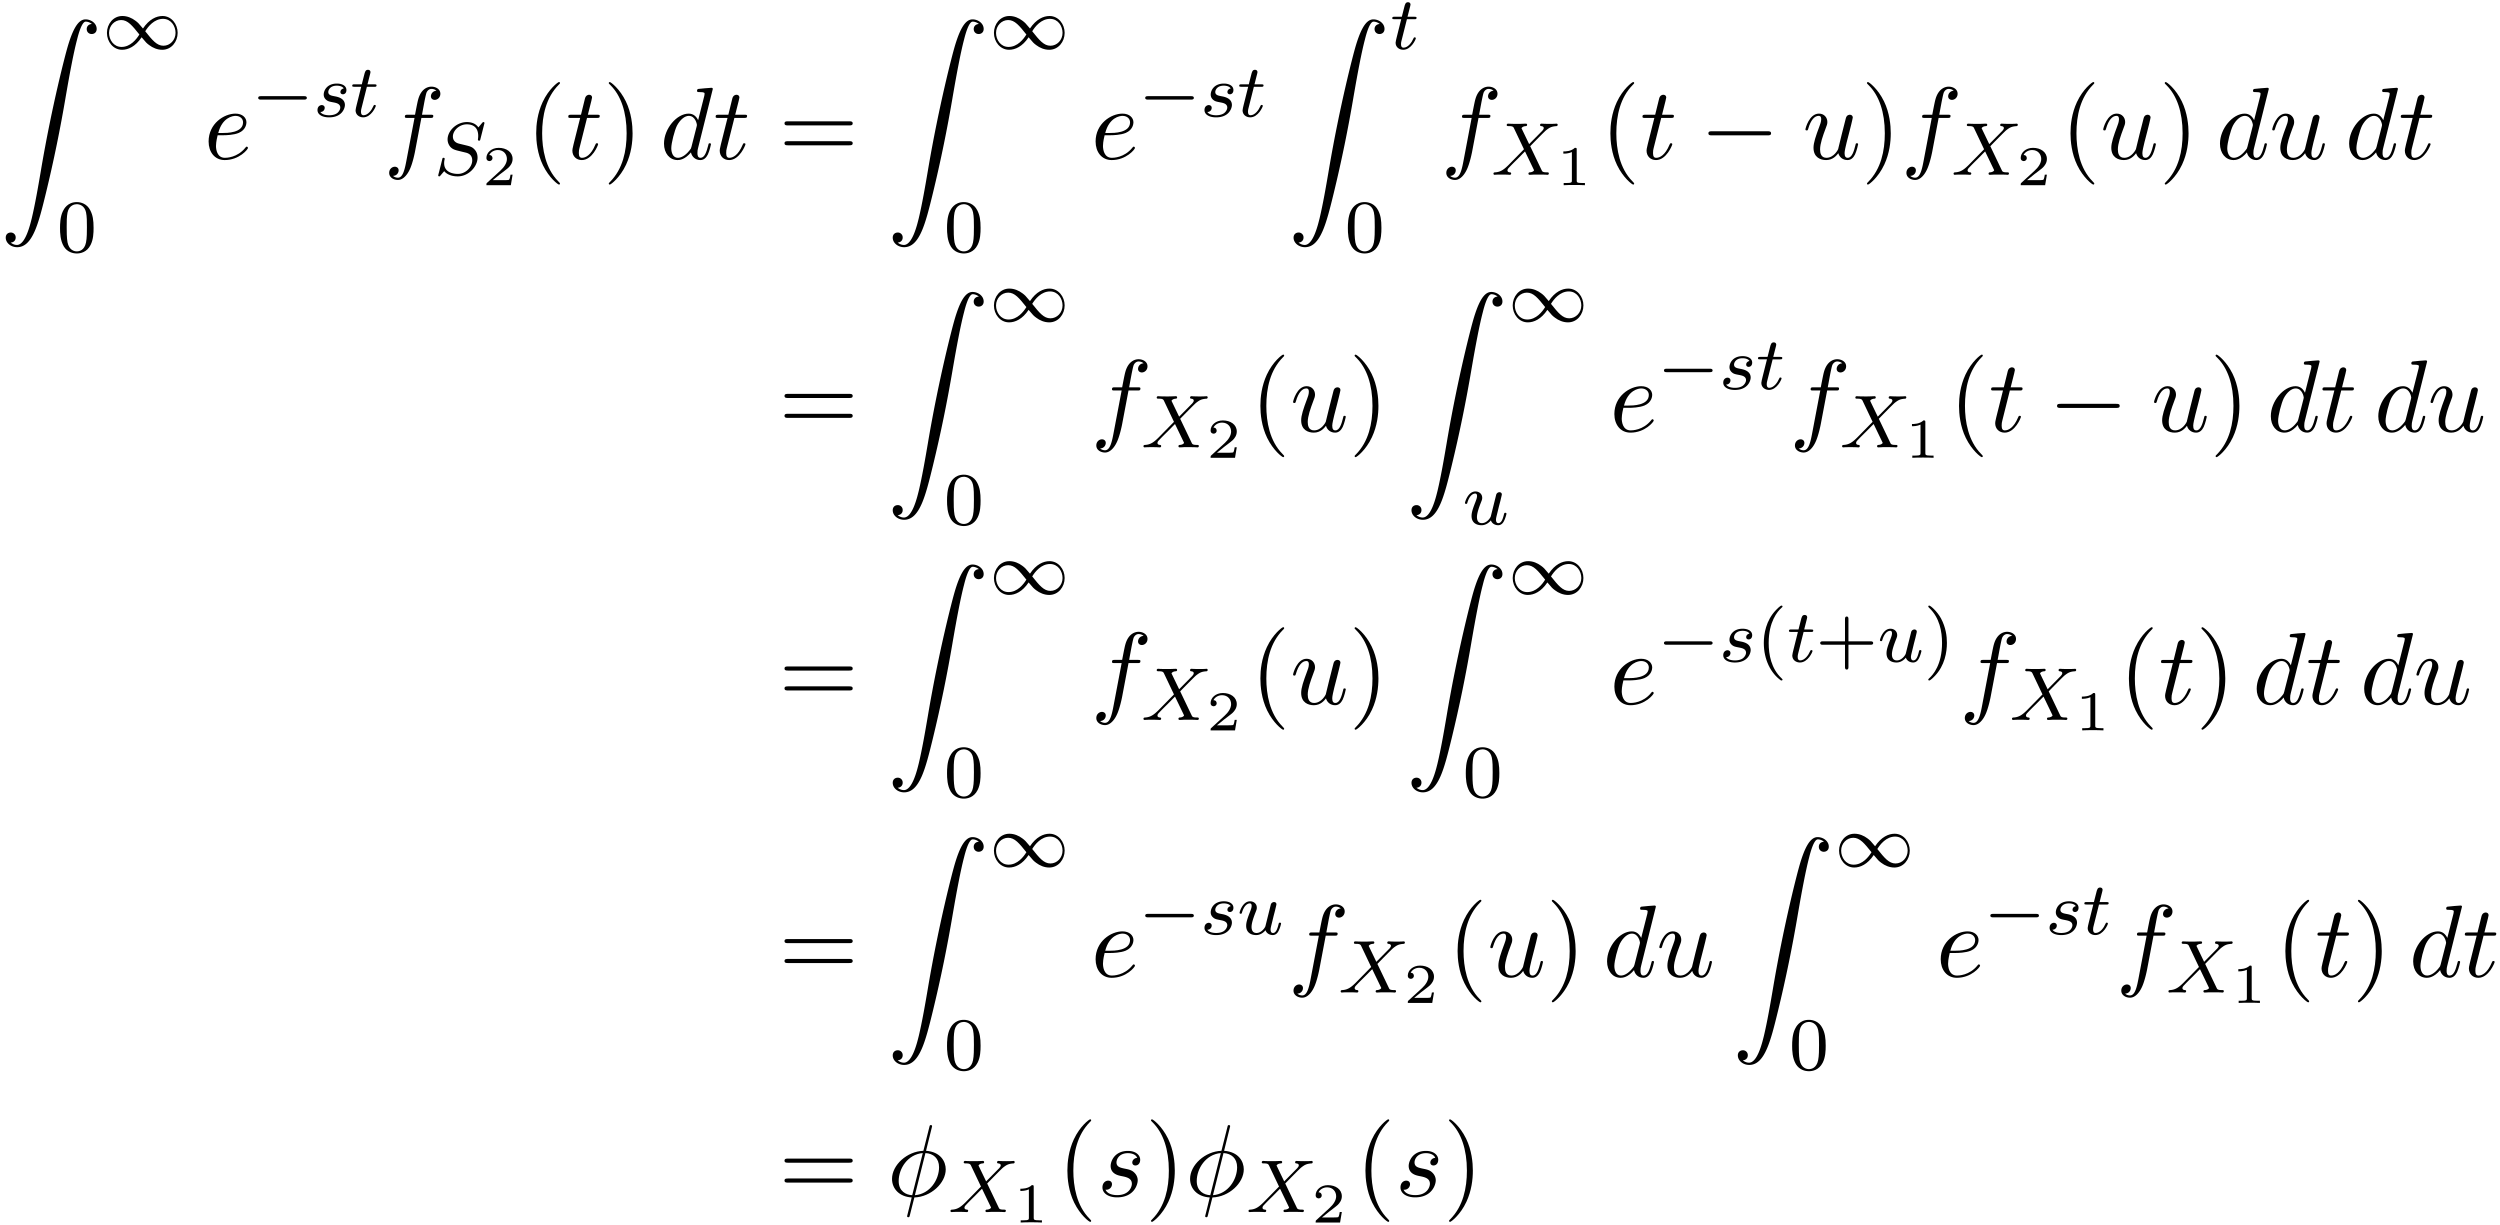 <svg xmlns="http://www.w3.org/2000/svg" xmlns:xlink="http://www.w3.org/1999/xlink" width="445" height="218" viewBox="1872.02 1482.901 266.002 130.311"><defs><path id="g2-0" d="M7.19-2.51c.185 0 .38 0 .38-.217s-.195-.218-.38-.218H1.286c-.185 0-.382 0-.382.218s.197.218.382.218z"/><path id="g7-40" d="M3.61 2.618c0-.033 0-.054-.185-.24-1.363-1.374-1.712-3.436-1.712-5.105 0-1.898.414-3.797 1.756-5.16.142-.131.142-.153.142-.186 0-.076-.044-.109-.11-.109-.108 0-1.09.742-1.734 2.127-.556 1.2-.687 2.411-.687 3.328 0 .85.12 2.17.72 3.403.655 1.342 1.593 2.051 1.702 2.051.065 0 .109-.032.109-.109"/><path id="g7-41" d="M3.153-2.727c0-.851-.12-2.171-.72-3.404C1.778-7.473.84-8.18.73-8.18c-.066 0-.11.043-.11.108 0 .033 0 .055.208.251C1.9-6.742 2.52-5.007 2.52-2.727c0 1.865-.404 3.785-1.756 5.16-.142.13-.142.152-.142.185 0 .066.043.11.109.11.109 0 1.09-.743 1.734-2.128.557-1.2.688-2.41.688-3.327"/><path id="g7-61" d="M7.495-3.567c.163 0 .37 0 .37-.218s-.207-.219-.36-.219H.971c-.153 0-.36 0-.36.219s.207.218.37.218zm.01 2.116c.153 0 .36 0 .36-.218s-.207-.218-.37-.218H.982c-.164 0-.371 0-.371.218s.207.218.36.218z"/><path id="g5-49" d="M2.146-3.796c0-.18-.024-.18-.203-.18-.395.383-1.005.383-1.22.383v.234c.156 0 .55 0 .909-.168v3.019c0 .197 0 .275-.616.275H.76V0c.329-.024.795-.024 1.13-.024s.8 0 1.13.024v-.233h-.257c-.616 0-.616-.078-.616-.275z"/><path id="g5-50" d="M3.216-1.118h-.221c-.012.084-.072.478-.162.544-.041.036-.526.036-.61.036H1.107l.765-.622c.203-.161.735-.544.92-.723.18-.18.425-.484.425-.909 0-.747-.676-1.183-1.477-1.183-.77 0-1.309.508-1.309 1.07 0 .305.257.34.323.34.15 0 .323-.107.323-.322 0-.132-.078-.323-.34-.323.137-.305.501-.532.914-.532.627 0 .962.466.962.95 0 .425-.28.861-.7 1.244L.497-.251C.436-.191.43-.185.43 0h2.6z"/><path id="g1-0" d="M5.571-1.81c.128 0 .303 0 .303-.183s-.175-.183-.303-.183H1.004c-.127 0-.303 0-.303.183s.176.184.303.184z"/><path id="g1-49" d="M4.304-2.184c-.47-.566-.534-.63-.813-.837-.367-.279-.853-.494-1.379-.494-.972 0-1.642.853-1.642 1.801C.47-.78 1.132.08 2.08.08c.654 0 1.419-.343 2.08-1.331.47.566.534.63.813.837.367.279.853.494 1.38.494.972 0 1.641-.853 1.641-1.802 0-.932-.661-1.793-1.61-1.793-.653 0-1.419.343-2.08 1.331m.239.295c.303-.502.956-1.323 1.897-1.323.853 0 1.33.773 1.33 1.49 0 .774-.589 1.371-1.29 1.371S5.308-.933 4.543-1.889m-.622.343c-.303.502-.956 1.323-1.897 1.323-.852 0-1.33-.773-1.33-1.49 0-.774.59-1.371 1.29-1.371s1.172.581 1.937 1.538"/><path id="g0-90" d="M1.135 23.75c.349-.023.534-.263.534-.535a.51.51 0 0 0-.524-.535c-.261 0-.534.164-.534.545 0 .557.545 1.015 1.21 1.015 1.659 0 2.28-2.553 3.055-5.716.84-3.448 1.55-6.928 2.139-10.43.403-2.323.807-4.505 1.178-5.912.13-.535.502-1.942.927-1.942.338 0 .61.207.655.25-.36.023-.546.263-.546.535 0 .36.273.535.524.535.262 0 .534-.164.534-.545C10.287.425 9.698 0 9.098 0c-.829 0-1.44 1.19-2.04 3.415-.033.12-1.516 5.596-2.716 12.73-.284 1.67-.6 3.491-.96 5.008C3.185 21.949 2.684 24 1.8 24c-.393 0-.655-.25-.665-.25"/><path id="g4-30" d="M4.767-7.31c0-.02.033-.14.033-.152s0-.109-.13-.109c-.11 0-.12.033-.165.218l-.632 2.52C2.138-4.778.535-3.327.535-1.843.535-.808 1.298.054 2.629.13c-.087.338-.164.687-.25 1.025-.132.513-.24.928-.24.96 0 .11.076.12.13.12s.076-.01.11-.043c.021-.022.086-.284.12-.437L2.912.131C4.669.076 6.25-1.396 6.25-2.86c0-.861-.578-1.865-2.095-1.974zM2.684-.11c-.655-.032-1.44-.414-1.44-1.505 0-1.309.938-2.836 2.563-2.978zM4.09-4.592c.829.044 1.45.546 1.45 1.506C5.542-1.8 4.605-.24 2.968-.11z"/><path id="g4-100" d="M5.63-7.45c0-.012 0-.12-.143-.12-.163 0-1.2.097-1.385.12-.087.01-.153.065-.153.206 0 .131.098.131.262.131.524 0 .545.077.545.186l-.032.218-.655 2.585c-.196-.403-.513-.698-1.004-.698C1.79-4.822.436-3.218.436-1.625.436-.6 1.036.12 1.887.12c.218 0 .764-.044 1.418-.818.088.458.47.818.993.818.382 0 .633-.25.807-.6.186-.393.328-1.058.328-1.08 0-.11-.098-.11-.131-.11-.11 0-.12.045-.153.197-.185.71-.382 1.353-.829 1.353-.295 0-.327-.284-.327-.502 0-.262.022-.338.065-.523zM3.36-1.299c-.055.196-.055.218-.218.403-.48.6-.927.775-1.233.775-.545 0-.698-.6-.698-1.025 0-.546.349-1.888.6-2.39.338-.643.829-1.047 1.265-1.047.71 0 .862.895.862.96s-.022.131-.033.186z"/><path id="g4-101" d="M2.04-2.52c.316 0 1.124-.022 1.67-.25.763-.328.817-.972.817-1.125 0-.48-.414-.927-1.167-.927-1.21 0-2.858 1.058-2.858 2.967C.502-.742 1.145.12 2.215.12c1.56 0 2.476-1.156 2.476-1.287 0-.066-.066-.142-.131-.142-.055 0-.076.022-.142.109C3.556-.12 2.368-.12 2.236-.12c-.85 0-.949-.916-.949-1.265 0-.131.011-.47.175-1.135zm-.513-.24c.426-1.658 1.55-1.822 1.833-1.822.513 0 .807.317.807.687 0 1.135-1.745 1.135-2.192 1.135z"/><path id="g4-102" d="M4.004-4.364h.938c.218 0 .327 0 .327-.218 0-.12-.109-.12-.294-.12h-.906l.23-1.243c.043-.23.196-1.004.261-1.135.098-.207.284-.37.513-.37.043 0 .327 0 .534.195a.604.604 0 0 0-.589.59c0 .25.197.381.404.381.283 0 .6-.24.6-.654 0-.502-.502-.753-.95-.753-.37 0-1.057.196-1.385 1.276-.065.23-.098.339-.36 1.713h-.752c-.208 0-.328 0-.328.207 0 .131.098.131.306.131h.72l-.818 4.31c-.197 1.058-.382 2.05-.95 2.05-.043 0-.316 0-.523-.196a.59.59 0 0 0 .6-.59c0-.25-.197-.38-.404-.38-.283 0-.6.24-.6.654 0 .49.48.752.927.752.6 0 1.037-.643 1.233-1.058.35-.687.6-2.007.611-2.083z"/><path id="g4-115" d="M4.265-4.08c-.305.01-.523.25-.523.49 0 .154.098.317.338.317s.502-.185.502-.61c0-.492-.47-.939-1.298-.939-1.44 0-1.844 1.113-1.844 1.593 0 .85.807 1.014 1.124 1.08.567.109 1.134.229 1.134.829 0 .284-.25 1.2-1.56 1.2-.153 0-.993 0-1.243-.578a.596.596 0 0 0 .687-.578c0-.251-.175-.382-.404-.382-.283 0-.61.229-.61.72 0 .622.621 1.058 1.56 1.058C3.894.12 4.32-1.2 4.32-1.69c0-.394-.207-.666-.338-.797-.295-.306-.611-.36-1.091-.458-.393-.088-.83-.164-.83-.655 0-.316.263-.982 1.223-.982.272 0 .818.077.981.502"/><path id="g4-116" d="M2.247-4.364h1.026c.218 0 .327 0 .327-.218 0-.12-.11-.12-.305-.12h-.96c.392-1.549.447-1.767.447-1.833 0-.185-.131-.294-.317-.294-.032 0-.338.01-.436.393l-.425 1.734H.578c-.218 0-.327 0-.327.207 0 .131.087.131.305.131h.96C.731-1.265.687-1.08.687-.884c0 .59.415 1.004 1.004 1.004 1.113 0 1.734-1.593 1.734-1.68 0-.11-.087-.11-.13-.11-.099 0-.11.034-.164.154C2.66-.382 2.084-.12 1.713-.12c-.23 0-.338-.142-.338-.502 0-.262.021-.338.065-.523z"/><path id="g4-117" d="M3.818-.61c.12.446.502.73.971.73.382 0 .633-.25.807-.6.186-.393.328-1.058.328-1.08 0-.11-.099-.11-.131-.11-.11 0-.12.045-.153.197-.153.611-.36 1.353-.818 1.353-.23 0-.338-.142-.338-.502 0-.24.13-.753.218-1.134l.305-1.179c.033-.163.142-.578.186-.741.054-.251.163-.666.163-.731 0-.197-.152-.295-.316-.295-.055 0-.338.011-.425.382-.208.796-.688 2.705-.819 3.284-.01.043-.447.916-1.243.916-.568 0-.677-.49-.677-.895 0-.61.306-1.472.59-2.225.13-.327.185-.48.185-.687 0-.491-.35-.895-.895-.895-1.036 0-1.44 1.582-1.44 1.68 0 .11.11.11.131.11.11 0 .12-.023.175-.197.273-.95.687-1.353 1.102-1.353.098 0 .272.011.272.36 0 .262-.12.578-.185.742-.404 1.08-.633 1.756-.633 2.29 0 1.037.753 1.31 1.342 1.31.72 0 1.113-.49 1.298-.73"/><path id="g3-83" d="M5.348-5.396c.008-.032.024-.08.024-.12 0-.055-.048-.095-.104-.095s-.071.016-.16.112c-.087.103-.294.358-.382.454-.31-.454-.813-.566-1.22-.566-1.107 0-2.055.933-2.055 1.841 0 .462.247.733.286.79.263.278.495.342 1.068.477.28.072.295.072.527.128s.74.183.74.845c0 .693-.685 1.434-1.522 1.434-.518 0-1.466-.159-1.466-1.147 0-.024 0-.192.048-.383l.008-.08c0-.095-.088-.103-.12-.103-.103 0-.111.032-.151.215l-.327 1.3a5 5 0 0 0-.088.357c0 .064.048.103.104.103S.622.16.709.056l.383-.447c.183.24.638.558 1.442.558 1.156 0 2.105-1.044 2.105-2 0-.367-.12-.654-.335-.877-.24-.263-.502-.327-.877-.422-.231-.056-.542-.128-.725-.176-.24-.055-.686-.215-.686-.773 0-.621.67-1.29 1.483-1.29.717 0 1.211.374 1.211 1.235 0 .19-.032.358-.032.39 0 .096.072.112.128.112.096 0 .104-.032.135-.16z"/><path id="g3-88" d="M4.16-3.045c.383-.39 1.515-1.554 1.706-1.705.335-.255.534-.399 1.108-.43.048-.009.111-.048.111-.152 0-.072-.071-.112-.111-.112-.08 0-.128.024-.75.024-.597 0-.812-.024-.852-.024-.032 0-.16 0-.16.152 0 .008 0 .103.12.111.056.008.271.024.271.208a.33.33 0 0 1-.096.207l-.024.04c-.023.024-.023.04-.103.111L4.049-3.268l-.813-1.69c.111-.19.35-.215.446-.223.04 0 .152-.008.152-.143 0-.072-.056-.12-.128-.12-.08 0-.382.016-.462.016-.048.008-.343.008-.51.008-.741 0-.837-.024-.909-.024-.032 0-.16 0-.16.152 0 .111.104.111.232.111.398 0 .47.08.542.232l1.06 2.231-1.634 1.666c-.478.478-.853.757-1.419.789-.095.008-.191.008-.191.151 0 .048.04.112.12.112.055 0 .143-.024.749-.024.574 0 .82.024.853.024.04 0 .159 0 .159-.151 0-.016-.008-.104-.128-.112-.151-.008-.263-.064-.263-.207 0-.128.096-.231.216-.35.135-.152.55-.567.837-.846.183-.183.63-.645.812-.82l.917 1.904c.04.08.04.088.04.096 0 .072-.167.207-.43.223-.056 0-.16.008-.16.151 0 .008.008.112.136.112.08 0 .374-.016.454-.024h.51c.733 0 .845.024.917.024.031 0 .151 0 .151-.151 0-.112-.104-.112-.223-.112-.43 0-.478-.096-.534-.215z"/><path id="g3-115" d="M3.212-2.997c-.183.032-.35.176-.35.375 0 .143.095.247.27.247.12 0 .367-.088.367-.446 0-.495-.518-.694-1.012-.694-1.068 0-1.403.757-1.403 1.164 0 .08 0 .366.295.59.183.143.319.167.733.247.279.055.733.135.733.55 0 .207-.151.47-.374.621-.295.192-.686.2-.813.2-.192 0-.733-.032-.933-.351a.44.44 0 0 0 .463-.439c0-.239-.216-.294-.311-.294-.128 0-.455.095-.455.534 0 .47.495.773 1.236.773 1.387 0 1.681-.98 1.681-1.315 0-.718-.78-.87-1.075-.925-.383-.072-.694-.127-.694-.462 0-.144.136-.67.909-.67.303 0 .613.088.733.295"/><path id="g3-116" d="M1.761-3.172h.781c.152 0 .248 0 .248-.152 0-.111-.104-.111-.24-.111h-.725l.287-1.132c.032-.12.032-.16.032-.167 0-.168-.128-.247-.263-.247-.271 0-.327.215-.415.574l-.247.972H.454c-.151 0-.255 0-.255.151 0 .112.104.112.24.112h.717L.677-1.26c-.047.199-.12.478-.12.59 0 .478.391.749.814.749.853 0 1.339-1.124 1.339-1.22 0-.087-.072-.103-.12-.103-.087 0-.095.032-.151.151-.16.383-.558.949-1.044.949-.168 0-.263-.112-.263-.375 0-.151.024-.24.048-.343z"/><path id="g3-117" d="M2.989-.869c-.04.152-.415.726-.949.726-.39 0-.526-.287-.526-.646 0-.47.28-1.188.455-1.634.08-.2.103-.27.103-.414 0-.439-.35-.678-.717-.678-.79 0-1.116 1.124-1.116 1.22 0 .071.056.103.12.103.103 0 .111-.048.135-.127.207-.71.558-.973.837-.973.12 0 .191.08.191.263s-.071.367-.175.646C1.012-1.538.94-1.196.94-.91c0 .781.59.989 1.06.989.598 0 .965-.479.997-.518.127.374.486.518.773.518.374 0 .558-.32.614-.439.159-.287.27-.749.27-.78 0-.049-.031-.104-.127-.104s-.112.04-.16.247c-.103.398-.246.853-.573.853-.184 0-.255-.152-.255-.375 0-.136.071-.407.12-.606s.167-.677.199-.82l.159-.606c.048-.216.143-.59.143-.638 0-.2-.159-.247-.255-.247a.37.37 0 0 0-.342.263z"/><path id="g6-40" d="M2.654 1.993c.064 0 .16 0 .16-.096 0-.032-.009-.04-.112-.144C1.61.725 1.339-.757 1.339-1.993c0-2.295.948-3.37 1.355-3.738.111-.103.12-.111.12-.15s-.032-.097-.112-.097c-.128 0-.526.407-.59.479C1.044-4.384.821-2.95.821-1.993c0 1.786.75 3.22 1.833 3.986"/><path id="g6-41" d="M2.463-1.993c0-.757-.128-1.665-.622-2.606-.39-.733-1.116-1.379-1.26-1.379-.079 0-.103.056-.103.096 0 .032 0 .048.096.144 1.116 1.06 1.37 2.518 1.37 3.745C1.945.295.997 1.38.59 1.745c-.104.104-.112.112-.112.152s.024.096.104.096c.127 0 .526-.407.59-.479C2.24.4 2.462-1.036 2.462-1.993"/><path id="g6-43" d="M3.475-1.81h2.343c.112 0 .287 0 .287-.183s-.175-.183-.287-.183H3.475v-2.351c0-.112 0-.287-.183-.287s-.184.175-.184.287v2.351H.758c-.112 0-.288 0-.288.183s.176.184.287.184h2.351V.542c0 .112 0 .287.184.287s.183-.175.183-.287z"/><path id="g6-48" d="M3.897-2.542c0-.853-.087-1.371-.35-1.881-.351-.702-.997-.877-1.435-.877-1.004 0-1.37.75-1.482.972-.287.582-.303 1.371-.303 1.786 0 .526.024 1.33.406 1.968.367.59.957.741 1.38.741.382 0 1.067-.12 1.466-.908.294-.574.318-1.283.318-1.801M2.112-.056c-.27 0-.82-.127-.988-.964-.088-.454-.088-1.204-.088-1.618 0-.55 0-1.108.088-1.546.167-.813.789-.893.988-.893.271 0 .821.136.98.86.096.44.096 1.037.096 1.579 0 .47 0 1.187-.096 1.634-.167.837-.717.948-.98.948"/></defs><g id="page1"><use xlink:href="#g0-90" x="1872.02" y="1484.963"/><use xlink:href="#g1-49" x="1882.929" y="1488.118"/><use xlink:href="#g6-48" x="1878.08" y="1509.704"/><use xlink:href="#g4-101" x="1893.714" y="1499.812"/><use xlink:href="#g1-0" x="1898.793" y="1495.308"/><use xlink:href="#g3-115" x="1905.38" y="1495.308"/><use xlink:href="#g3-116" x="1909.296" y="1495.308"/><use xlink:href="#g4-102" x="1912.852" y="1499.812"/><use xlink:href="#g3-83" x="1918.193" y="1501.501"/><use xlink:href="#g5-50" x="1923.343" y="1502.607"/><use xlink:href="#g7-40" x="1927.992" y="1499.812"/><use xlink:href="#g4-116" x="1932.234" y="1499.812"/><use xlink:href="#g7-41" x="1936.174" y="1499.812"/><use xlink:href="#g4-100" x="1942.234" y="1499.812"/><use xlink:href="#g4-116" x="1947.912" y="1499.812"/><use xlink:href="#g7-61" x="1954.882" y="1499.812"/><use xlink:href="#g0-90" x="1966.397" y="1484.963"/><use xlink:href="#g1-49" x="1977.306" y="1488.118"/><use xlink:href="#g6-48" x="1972.458" y="1509.704"/><use xlink:href="#g4-101" x="1988.091" y="1499.812"/><use xlink:href="#g1-0" x="1993.171" y="1495.308"/><use xlink:href="#g3-115" x="1999.757" y="1495.308"/><use xlink:href="#g3-116" x="2003.673" y="1495.308"/><use xlink:href="#g0-90" x="2009.047" y="1484.963"/><use xlink:href="#g3-116" x="2019.956" y="1488.118"/><use xlink:href="#g6-48" x="2015.108" y="1509.704"/><use xlink:href="#g4-102" x="2025.331" y="1499.812"/><use xlink:href="#g3-88" x="2030.672" y="1501.501"/><use xlink:href="#g5-49" x="2037.637" y="1502.607"/><use xlink:href="#g7-40" x="2042.286" y="1499.812"/><use xlink:href="#g4-116" x="2046.528" y="1499.812"/><use xlink:href="#g2-0" x="2052.892" y="1499.812"/><use xlink:href="#g4-117" x="2063.801" y="1499.812"/><use xlink:href="#g7-41" x="2070.046" y="1499.812"/><use xlink:href="#g4-102" x="2074.288" y="1499.812"/><use xlink:href="#g3-88" x="2079.629" y="1501.501"/><use xlink:href="#g5-50" x="2086.594" y="1502.607"/><use xlink:href="#g7-40" x="2091.243" y="1499.812"/><use xlink:href="#g4-117" x="2095.486" y="1499.812"/><use xlink:href="#g7-41" x="2101.731" y="1499.812"/><use xlink:href="#g4-100" x="2107.791" y="1499.812"/><use xlink:href="#g4-117" x="2113.469" y="1499.812"/><use xlink:href="#g4-100" x="2121.533" y="1499.812"/><use xlink:href="#g4-116" x="2127.211" y="1499.812"/><use xlink:href="#g7-61" x="1954.882" y="1528.814"/><use xlink:href="#g0-90" x="1966.397" y="1513.966"/><use xlink:href="#g1-49" x="1977.306" y="1517.121"/><use xlink:href="#g6-48" x="1972.458" y="1538.707"/><use xlink:href="#g4-102" x="1988.091" y="1528.814"/><use xlink:href="#g3-88" x="1993.432" y="1530.503"/><use xlink:href="#g5-50" x="2000.397" y="1531.61"/><use xlink:href="#g7-40" x="2005.046" y="1528.814"/><use xlink:href="#g4-117" x="2009.288" y="1528.814"/><use xlink:href="#g7-41" x="2015.533" y="1528.814"/><use xlink:href="#g0-90" x="2021.594" y="1513.966"/><use xlink:href="#g1-49" x="2032.503" y="1517.121"/><use xlink:href="#g3-117" x="2027.655" y="1538.707"/><use xlink:href="#g4-101" x="2043.288" y="1528.814"/><use xlink:href="#g1-0" x="2048.367" y="1524.31"/><use xlink:href="#g3-115" x="2054.954" y="1524.31"/><use xlink:href="#g3-116" x="2058.87" y="1524.31"/><use xlink:href="#g4-102" x="2062.426" y="1528.814"/><use xlink:href="#g3-88" x="2067.767" y="1530.503"/><use xlink:href="#g5-49" x="2074.732" y="1531.61"/><use xlink:href="#g7-40" x="2079.381" y="1528.814"/><use xlink:href="#g4-116" x="2083.623" y="1528.814"/><use xlink:href="#g2-0" x="2089.987" y="1528.814"/><use xlink:href="#g4-117" x="2100.896" y="1528.814"/><use xlink:href="#g7-41" x="2107.141" y="1528.814"/><use xlink:href="#g4-100" x="2113.202" y="1528.814"/><use xlink:href="#g4-116" x="2118.88" y="1528.814"/><use xlink:href="#g4-100" x="2124.637" y="1528.814"/><use xlink:href="#g4-117" x="2130.315" y="1528.814"/><use xlink:href="#g7-61" x="1954.882" y="1557.817"/><use xlink:href="#g0-90" x="1966.397" y="1542.968"/><use xlink:href="#g1-49" x="1977.306" y="1546.123"/><use xlink:href="#g6-48" x="1972.458" y="1567.709"/><use xlink:href="#g4-102" x="1988.091" y="1557.817"/><use xlink:href="#g3-88" x="1993.432" y="1559.506"/><use xlink:href="#g5-50" x="2000.397" y="1560.613"/><use xlink:href="#g7-40" x="2005.046" y="1557.817"/><use xlink:href="#g4-117" x="2009.288" y="1557.817"/><use xlink:href="#g7-41" x="2015.533" y="1557.817"/><use xlink:href="#g0-90" x="2021.594" y="1542.968"/><use xlink:href="#g1-49" x="2032.503" y="1546.123"/><use xlink:href="#g6-48" x="2027.655" y="1567.709"/><use xlink:href="#g4-101" x="2043.288" y="1557.817"/><use xlink:href="#g1-0" x="2048.367" y="1553.313"/><use xlink:href="#g3-115" x="2054.954" y="1553.313"/><use xlink:href="#g6-40" x="2058.87" y="1553.313"/><use xlink:href="#g3-116" x="2062.163" y="1553.313"/><use xlink:href="#g6-43" x="2065.221" y="1553.313"/><use xlink:href="#g3-117" x="2071.808" y="1553.313"/><use xlink:href="#g6-41" x="2076.711" y="1553.313"/><use xlink:href="#g4-102" x="2080.502" y="1557.817"/><use xlink:href="#g3-88" x="2085.843" y="1559.506"/><use xlink:href="#g5-49" x="2092.808" y="1560.613"/><use xlink:href="#g7-40" x="2097.457" y="1557.817"/><use xlink:href="#g4-116" x="2101.699" y="1557.817"/><use xlink:href="#g7-41" x="2105.639" y="1557.817"/><use xlink:href="#g4-100" x="2111.699" y="1557.817"/><use xlink:href="#g4-116" x="2117.377" y="1557.817"/><use xlink:href="#g4-100" x="2123.135" y="1557.817"/><use xlink:href="#g4-117" x="2128.813" y="1557.817"/><use xlink:href="#g7-61" x="1954.882" y="1586.82"/><use xlink:href="#g0-90" x="1966.397" y="1571.971"/><use xlink:href="#g1-49" x="1977.306" y="1575.126"/><use xlink:href="#g6-48" x="1972.458" y="1596.712"/><use xlink:href="#g4-101" x="1988.091" y="1586.82"/><use xlink:href="#g1-0" x="1993.171" y="1582.315"/><use xlink:href="#g3-115" x="1999.757" y="1582.315"/><use xlink:href="#g3-117" x="2003.673" y="1582.315"/><use xlink:href="#g4-102" x="2009.074" y="1586.82"/><use xlink:href="#g3-88" x="2014.415" y="1588.508"/><use xlink:href="#g5-50" x="2021.38" y="1589.615"/><use xlink:href="#g7-40" x="2026.029" y="1586.82"/><use xlink:href="#g4-117" x="2030.272" y="1586.82"/><use xlink:href="#g7-41" x="2036.517" y="1586.82"/><use xlink:href="#g4-100" x="2042.577" y="1586.82"/><use xlink:href="#g4-117" x="2048.255" y="1586.82"/><use xlink:href="#g0-90" x="2056.318" y="1571.971"/><use xlink:href="#g1-49" x="2067.227" y="1575.126"/><use xlink:href="#g6-48" x="2062.379" y="1596.712"/><use xlink:href="#g4-101" x="2078.012" y="1586.82"/><use xlink:href="#g1-0" x="2083.092" y="1582.315"/><use xlink:href="#g3-115" x="2089.678" y="1582.315"/><use xlink:href="#g3-116" x="2093.594" y="1582.315"/><use xlink:href="#g4-102" x="2097.15" y="1586.82"/><use xlink:href="#g3-88" x="2102.491" y="1588.508"/><use xlink:href="#g5-49" x="2109.456" y="1589.615"/><use xlink:href="#g7-40" x="2114.105" y="1586.82"/><use xlink:href="#g4-116" x="2118.348" y="1586.82"/><use xlink:href="#g7-41" x="2122.287" y="1586.82"/><use xlink:href="#g4-100" x="2128.348" y="1586.82"/><use xlink:href="#g4-116" x="2134.026" y="1586.82"/><use xlink:href="#g7-61" x="1954.882" y="1610.181"/><use xlink:href="#g4-30" x="1966.397" y="1610.181"/><use xlink:href="#g3-88" x="1972.897" y="1611.87"/><use xlink:href="#g5-49" x="1979.862" y="1612.977"/><use xlink:href="#g7-40" x="1984.511" y="1610.181"/><use xlink:href="#g4-115" x="1988.754" y="1610.181"/><use xlink:href="#g7-41" x="1993.867" y="1610.181"/><use xlink:href="#g4-30" x="1998.11" y="1610.181"/><use xlink:href="#g3-88" x="2004.61" y="1611.87"/><use xlink:href="#g5-50" x="2011.575" y="1612.977"/><use xlink:href="#g7-40" x="2016.224" y="1610.181"/><use xlink:href="#g4-115" x="2020.466" y="1610.181"/><use xlink:href="#g7-41" x="2025.58" y="1610.181"/></g><script type="text/ecmascript">if(window.parent.postMessage)window.parent.postMessage(&quot;77.48233|333.75|163.5|&quot;+window.location,&quot;*&quot;);</script></svg>